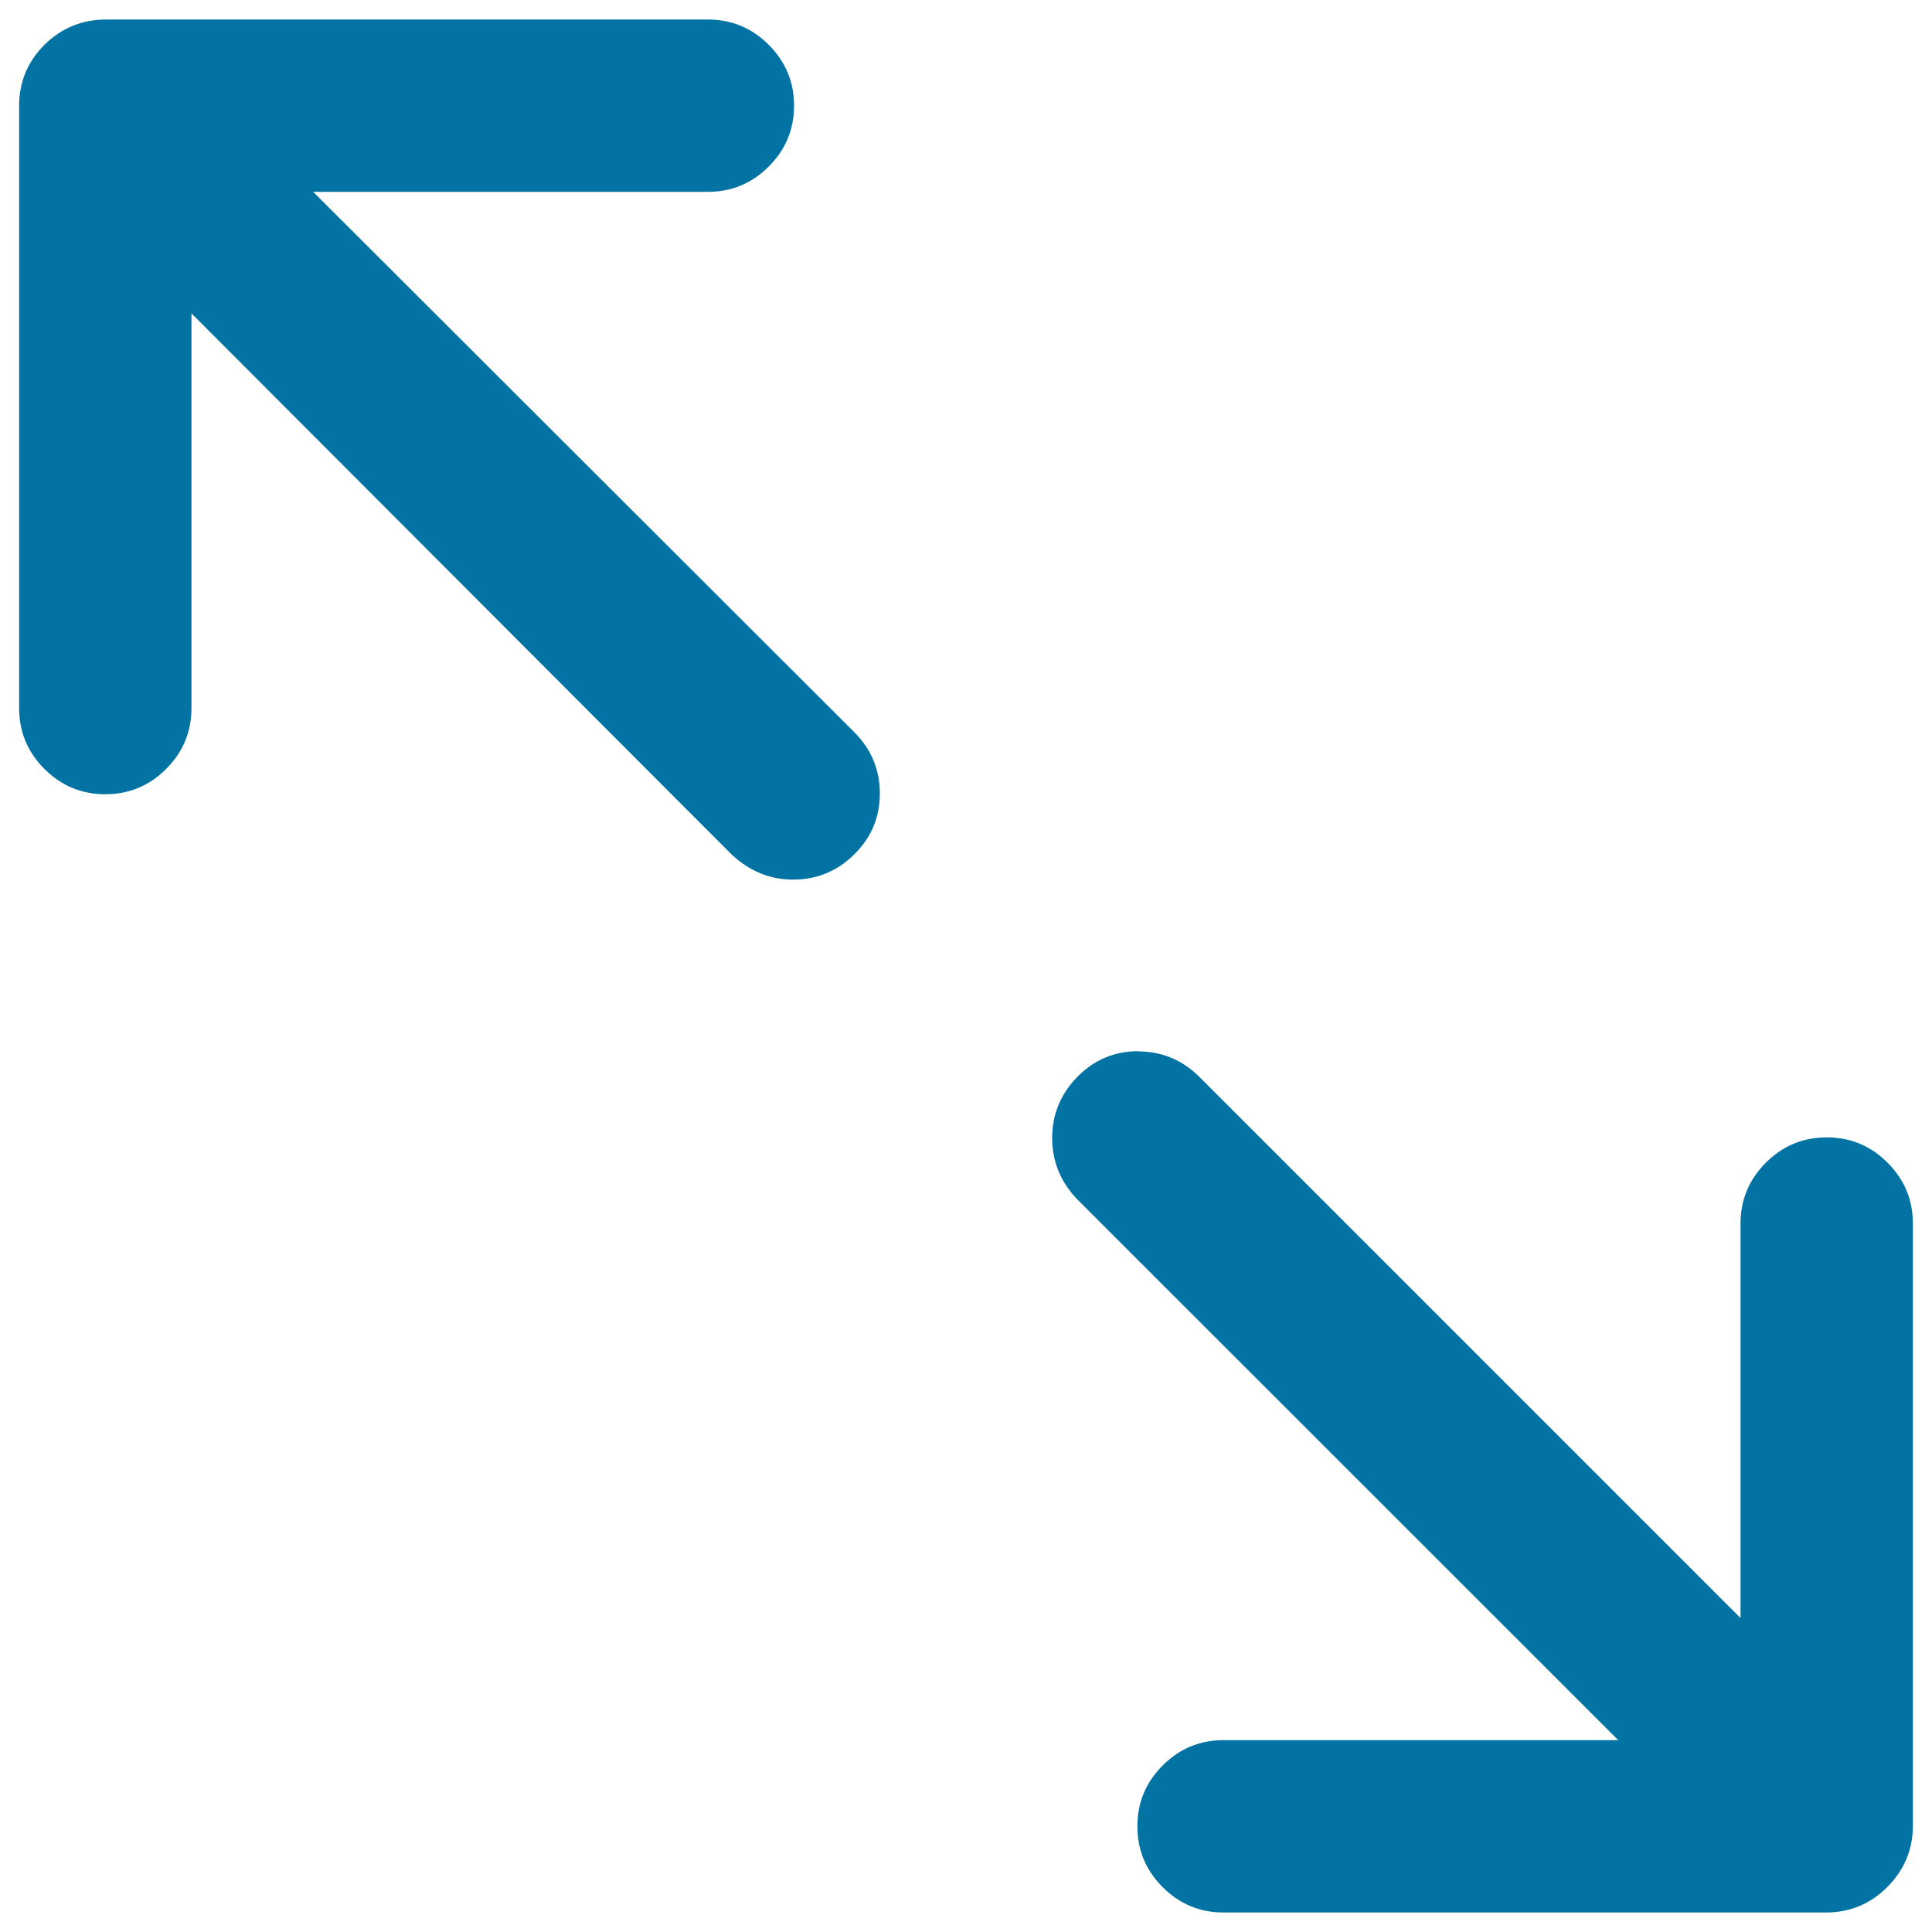 <svg xmlns="http://www.w3.org/2000/svg" viewBox="0 0 1000 1000" style="fill:#0273a2">
<title>Maximize SVG icon</title>
<path d="M589.1,544.2c12.3,0,22.8,4.4,31.7,13.2l280.1,280.1V633.3c0-12.3,4.4-22.8,13.1-31.5s19.2-13.1,31.5-13.1s22.8,4.4,31.5,13.1c8.7,8.7,13.1,19.2,13.1,31.5V945c0,12.3-4.4,22.8-13.2,31.7c-8.8,8.8-19.4,13.2-31.7,13.2H633.3c-12.3,0-22.8-4.4-31.5-13.1c-8.7-8.7-13.1-19.2-13.1-31.5c0-12.3,4.4-22.8,13.1-31.5c8.7-8.7,19.2-13.1,31.5-13.1h204.3L557.5,620.7c-8.6-9-12.9-19.6-12.9-31.7c0-12.3,4.4-22.8,13.1-31.7c8.7-8.8,19.2-13.2,31.5-13.2L589.1,544.2z M54.6,10.1h311.8c12.3,0,22.8,4.4,31.5,13.1c8.7,8.7,13.1,19.2,13.1,31.5c0,12.3-4.4,22.8-13.1,31.5c-8.7,8.7-19.2,13.1-31.5,13.1H162.1L442.2,379c8.8,8.8,13.2,19.4,13.2,31.7c0,12.3-4.4,22.8-13.2,31.5c-8.8,8.7-19.4,13.1-31.7,13.1c-11.8,0-22.4-4.3-31.7-12.9L99.1,162.2v204.3c0,12.3-4.4,22.8-13.1,31.5c-8.7,8.7-19.2,13.1-31.5,13.1c-12.3,0-22.8-4.4-31.5-13.1c-8.7-8.7-13.1-19.2-13.1-31.5V54.7c0-12.3,4.4-22.8,13.1-31.5C31.8,14.5,42.3,10.2,54.6,10.1L54.6,10.1z"/>
</svg>